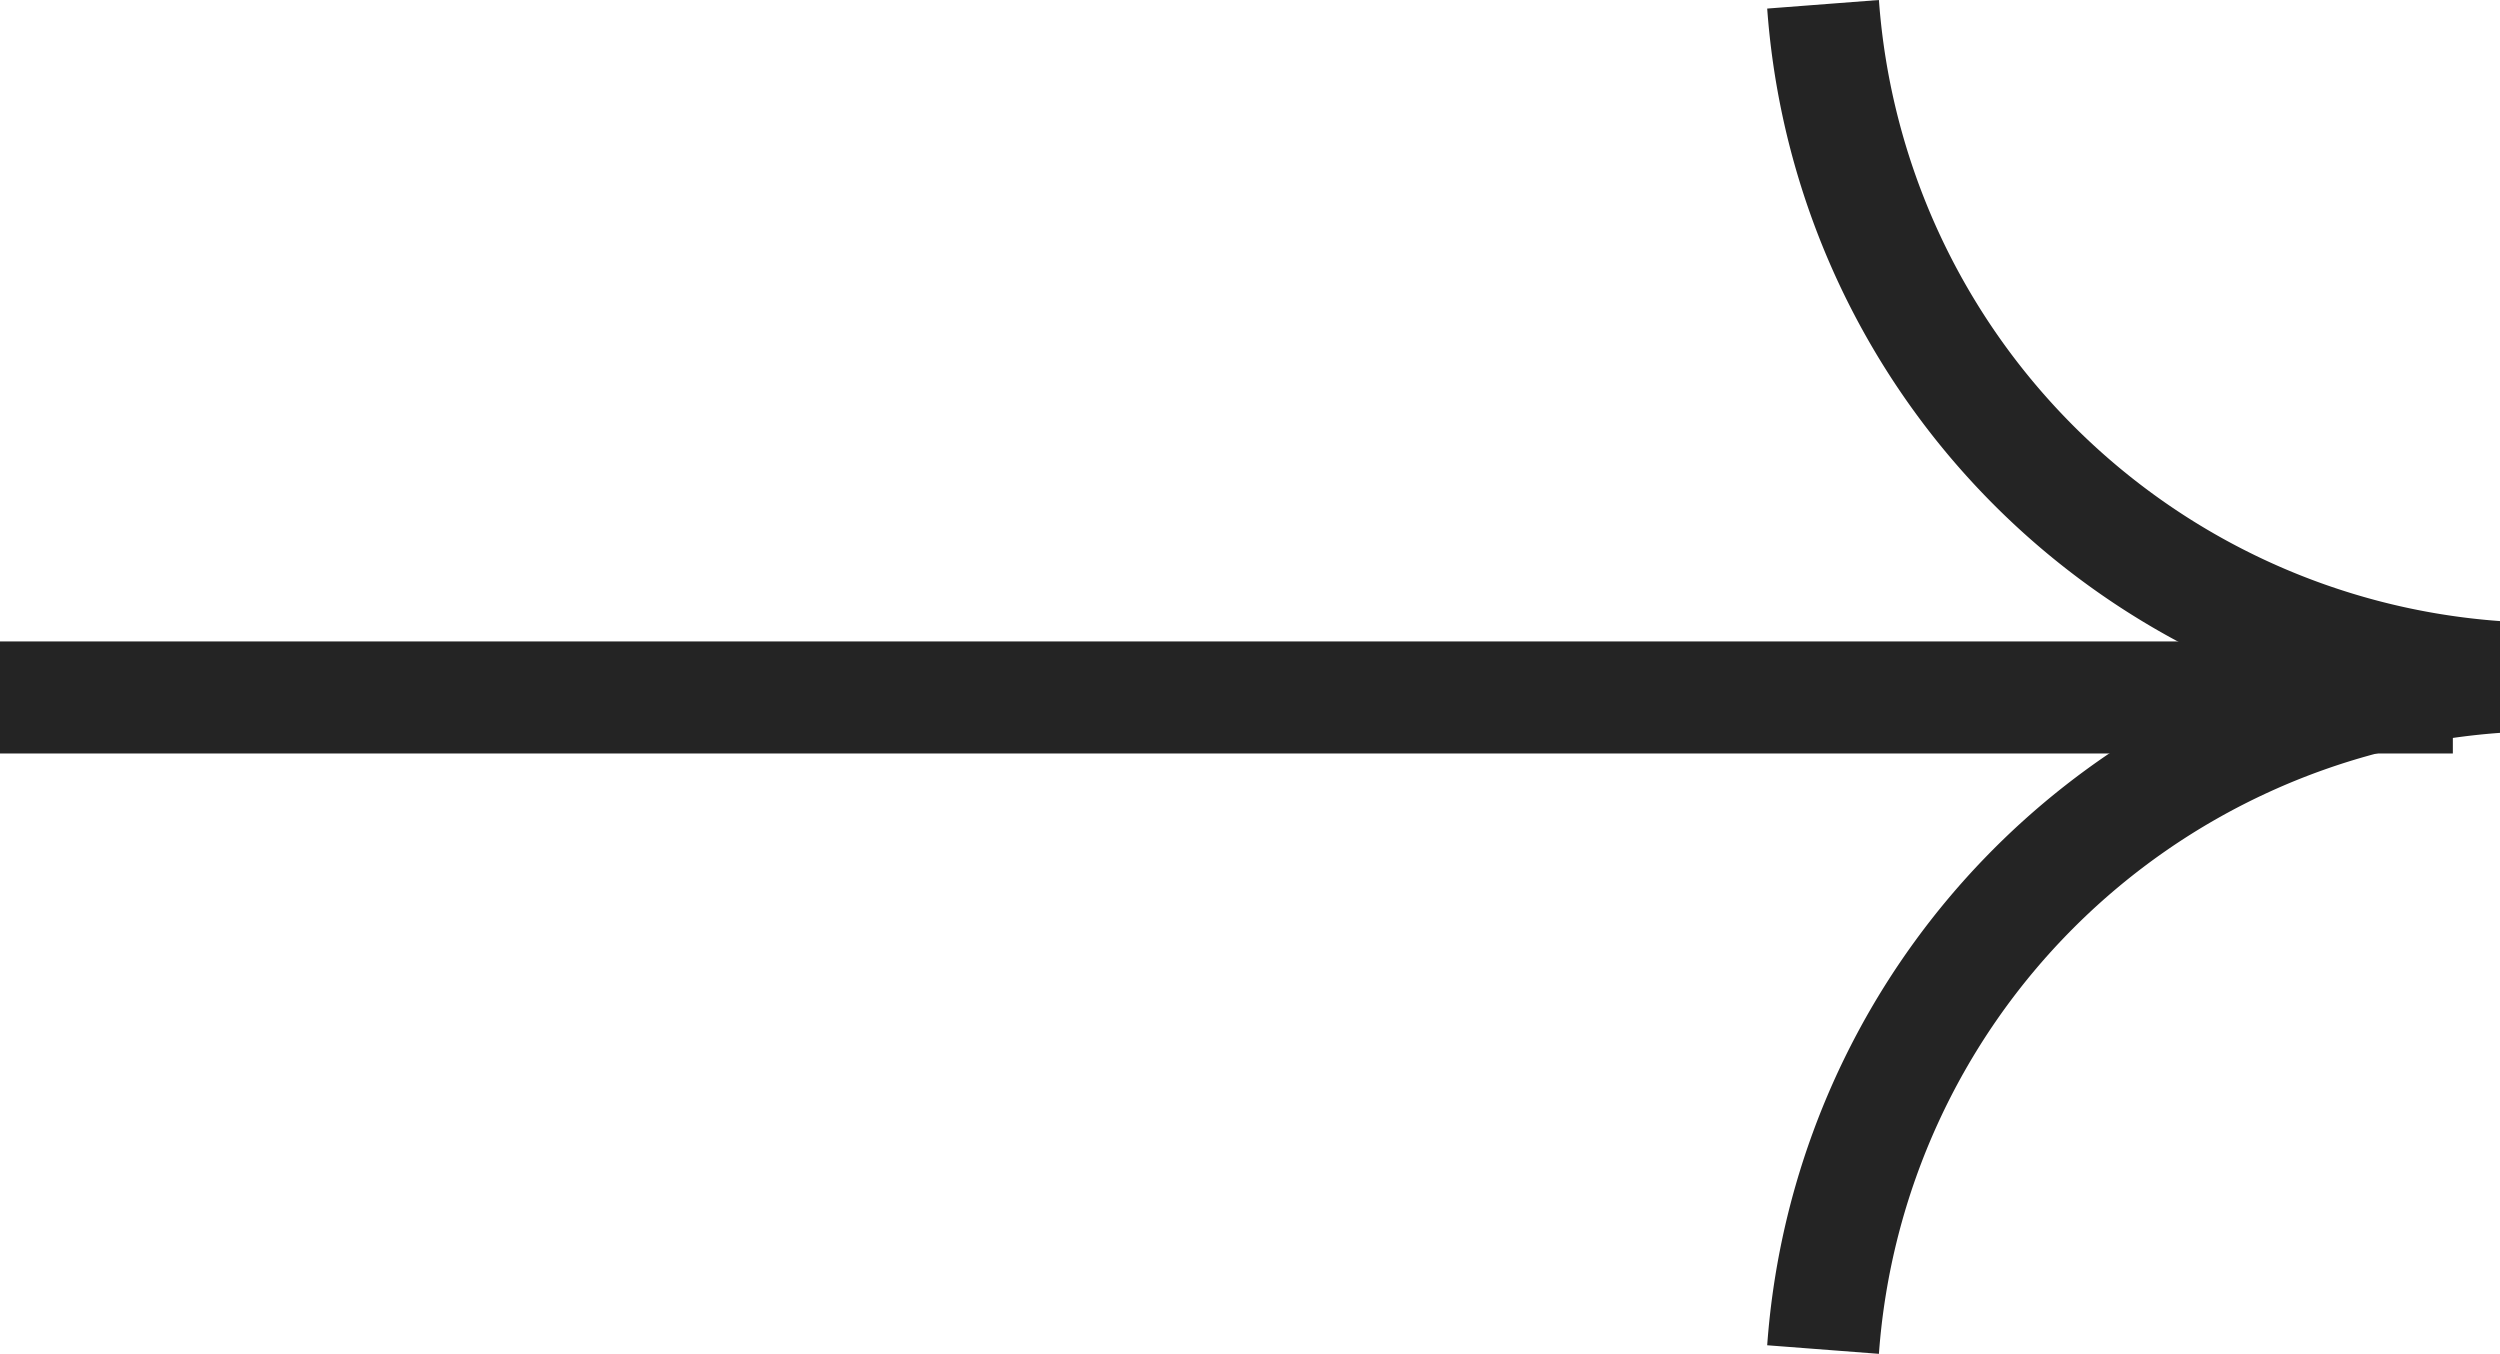 <svg xmlns="http://www.w3.org/2000/svg" width="45.807" height="24.806" viewBox="0 0 45.807 24.806">
  <g id="Group_4" data-name="Group 4" transform="translate(-802.724 710.806) rotate(-90)">
    <rect id="Rectangle_9" data-name="Rectangle 9" width="44.943" height="2.053" transform="translate(699.053 802.724) rotate(90)" fill="#242424"/>
    <g id="Group_2" data-name="Group 2" transform="translate(710.806 835.104) rotate(90)">
      <g id="Group_3" data-name="Group 3">
        <path id="Path_1" data-name="Path 1" d="M0,24.649A14.334,14.334,0,0,1,8.9,12.4,14.334,14.334,0,0,1,0,.157L2.047,0a12.3,12.3,0,0,0,11.38,11.38v2.048A12.3,12.3,0,0,0,2.047,24.806Z" fill="#242424"/>
      </g>
    </g>
  </g>
</svg>
